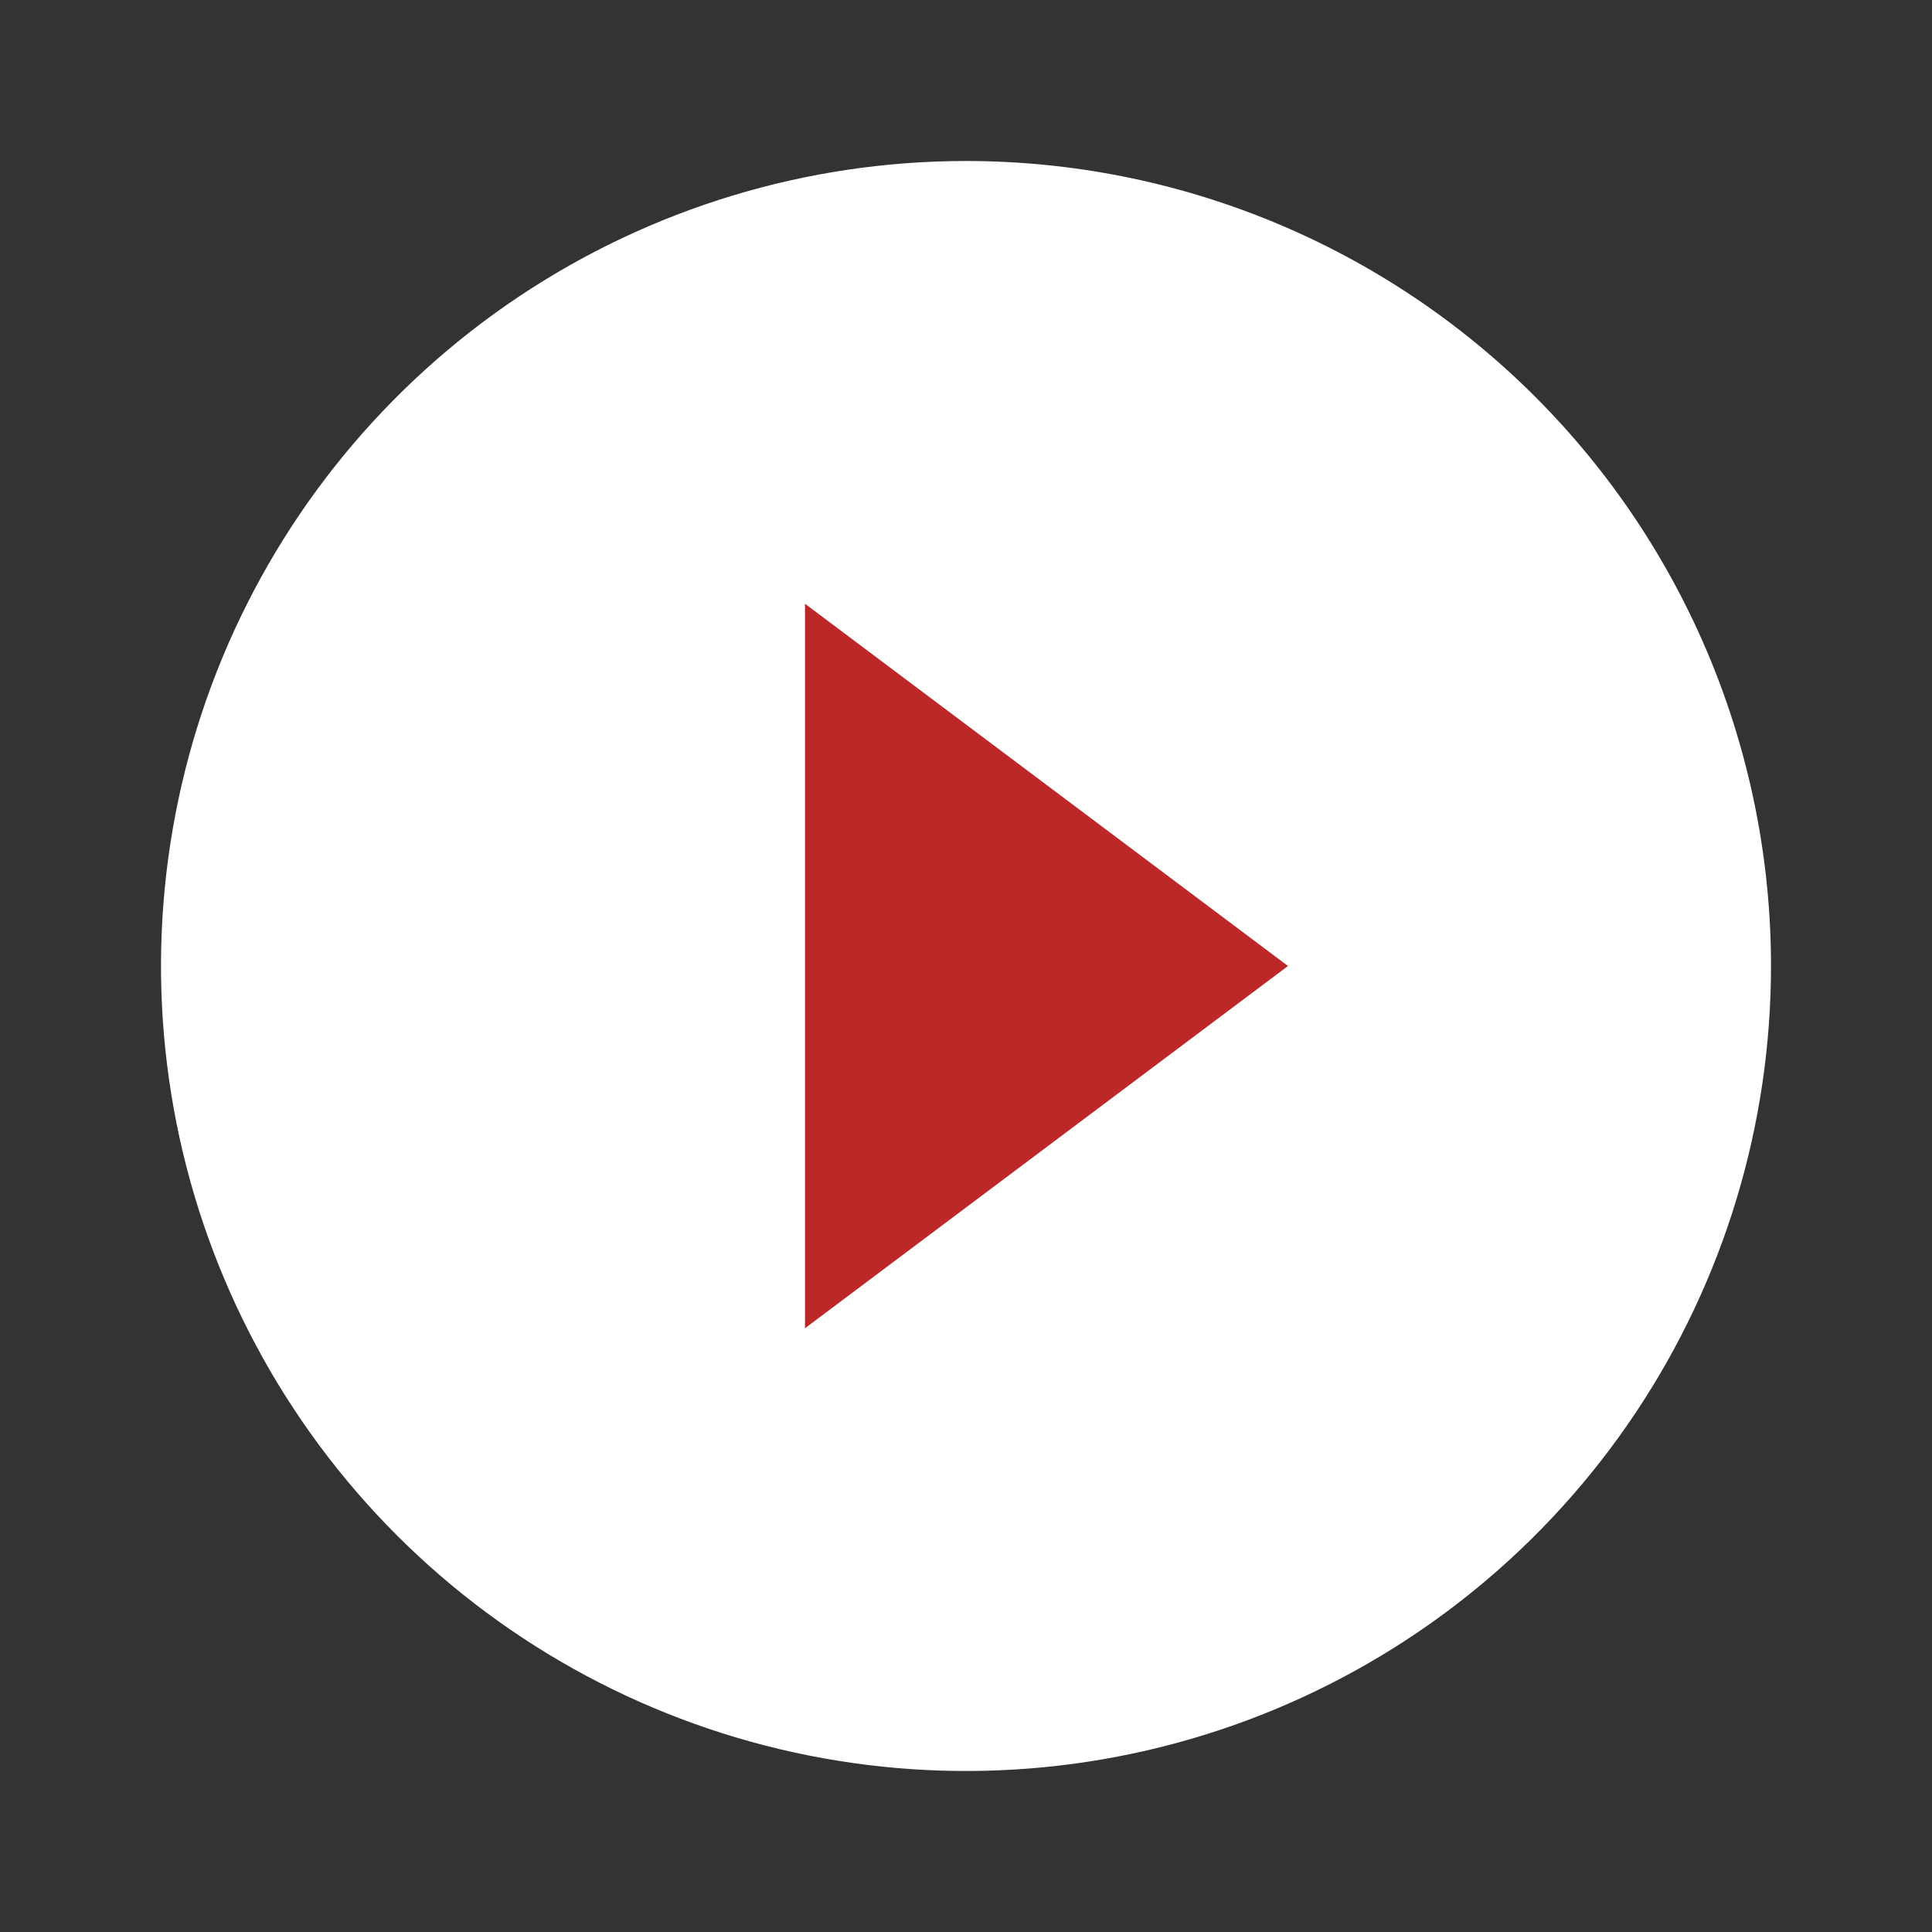 <?xml version="1.0" encoding="UTF-8"?> <svg xmlns="http://www.w3.org/2000/svg" width="258" height="258" viewBox="0 0 258 258" fill="none"><rect x="0" y="0" width="258" height="258" fill="#333333" stroke="none"/><circle cx="129" cy="129" r="75.621" fill="#BC2827"></circle><path d="M129 21.5C107.739 21.5 86.954 27.805 69.276 39.617C51.598 51.429 37.819 68.219 29.683 87.862C21.547 107.505 19.418 129.119 23.566 149.972C27.713 170.825 37.952 189.98 52.986 205.014C68.02 220.048 87.175 230.287 108.028 234.434C128.881 238.582 150.495 236.453 170.139 228.317C189.782 220.181 206.571 206.402 218.383 188.724C230.195 171.046 236.5 150.261 236.5 129C236.5 114.883 233.719 100.904 228.317 87.862C222.915 74.819 214.996 62.968 205.014 52.986C195.032 43.004 183.181 35.085 170.139 29.683C157.096 24.281 143.117 21.5 129 21.5ZM107.5 177.375V80.625L172 129L107.5 177.375Z" fill="white"></path></svg> 